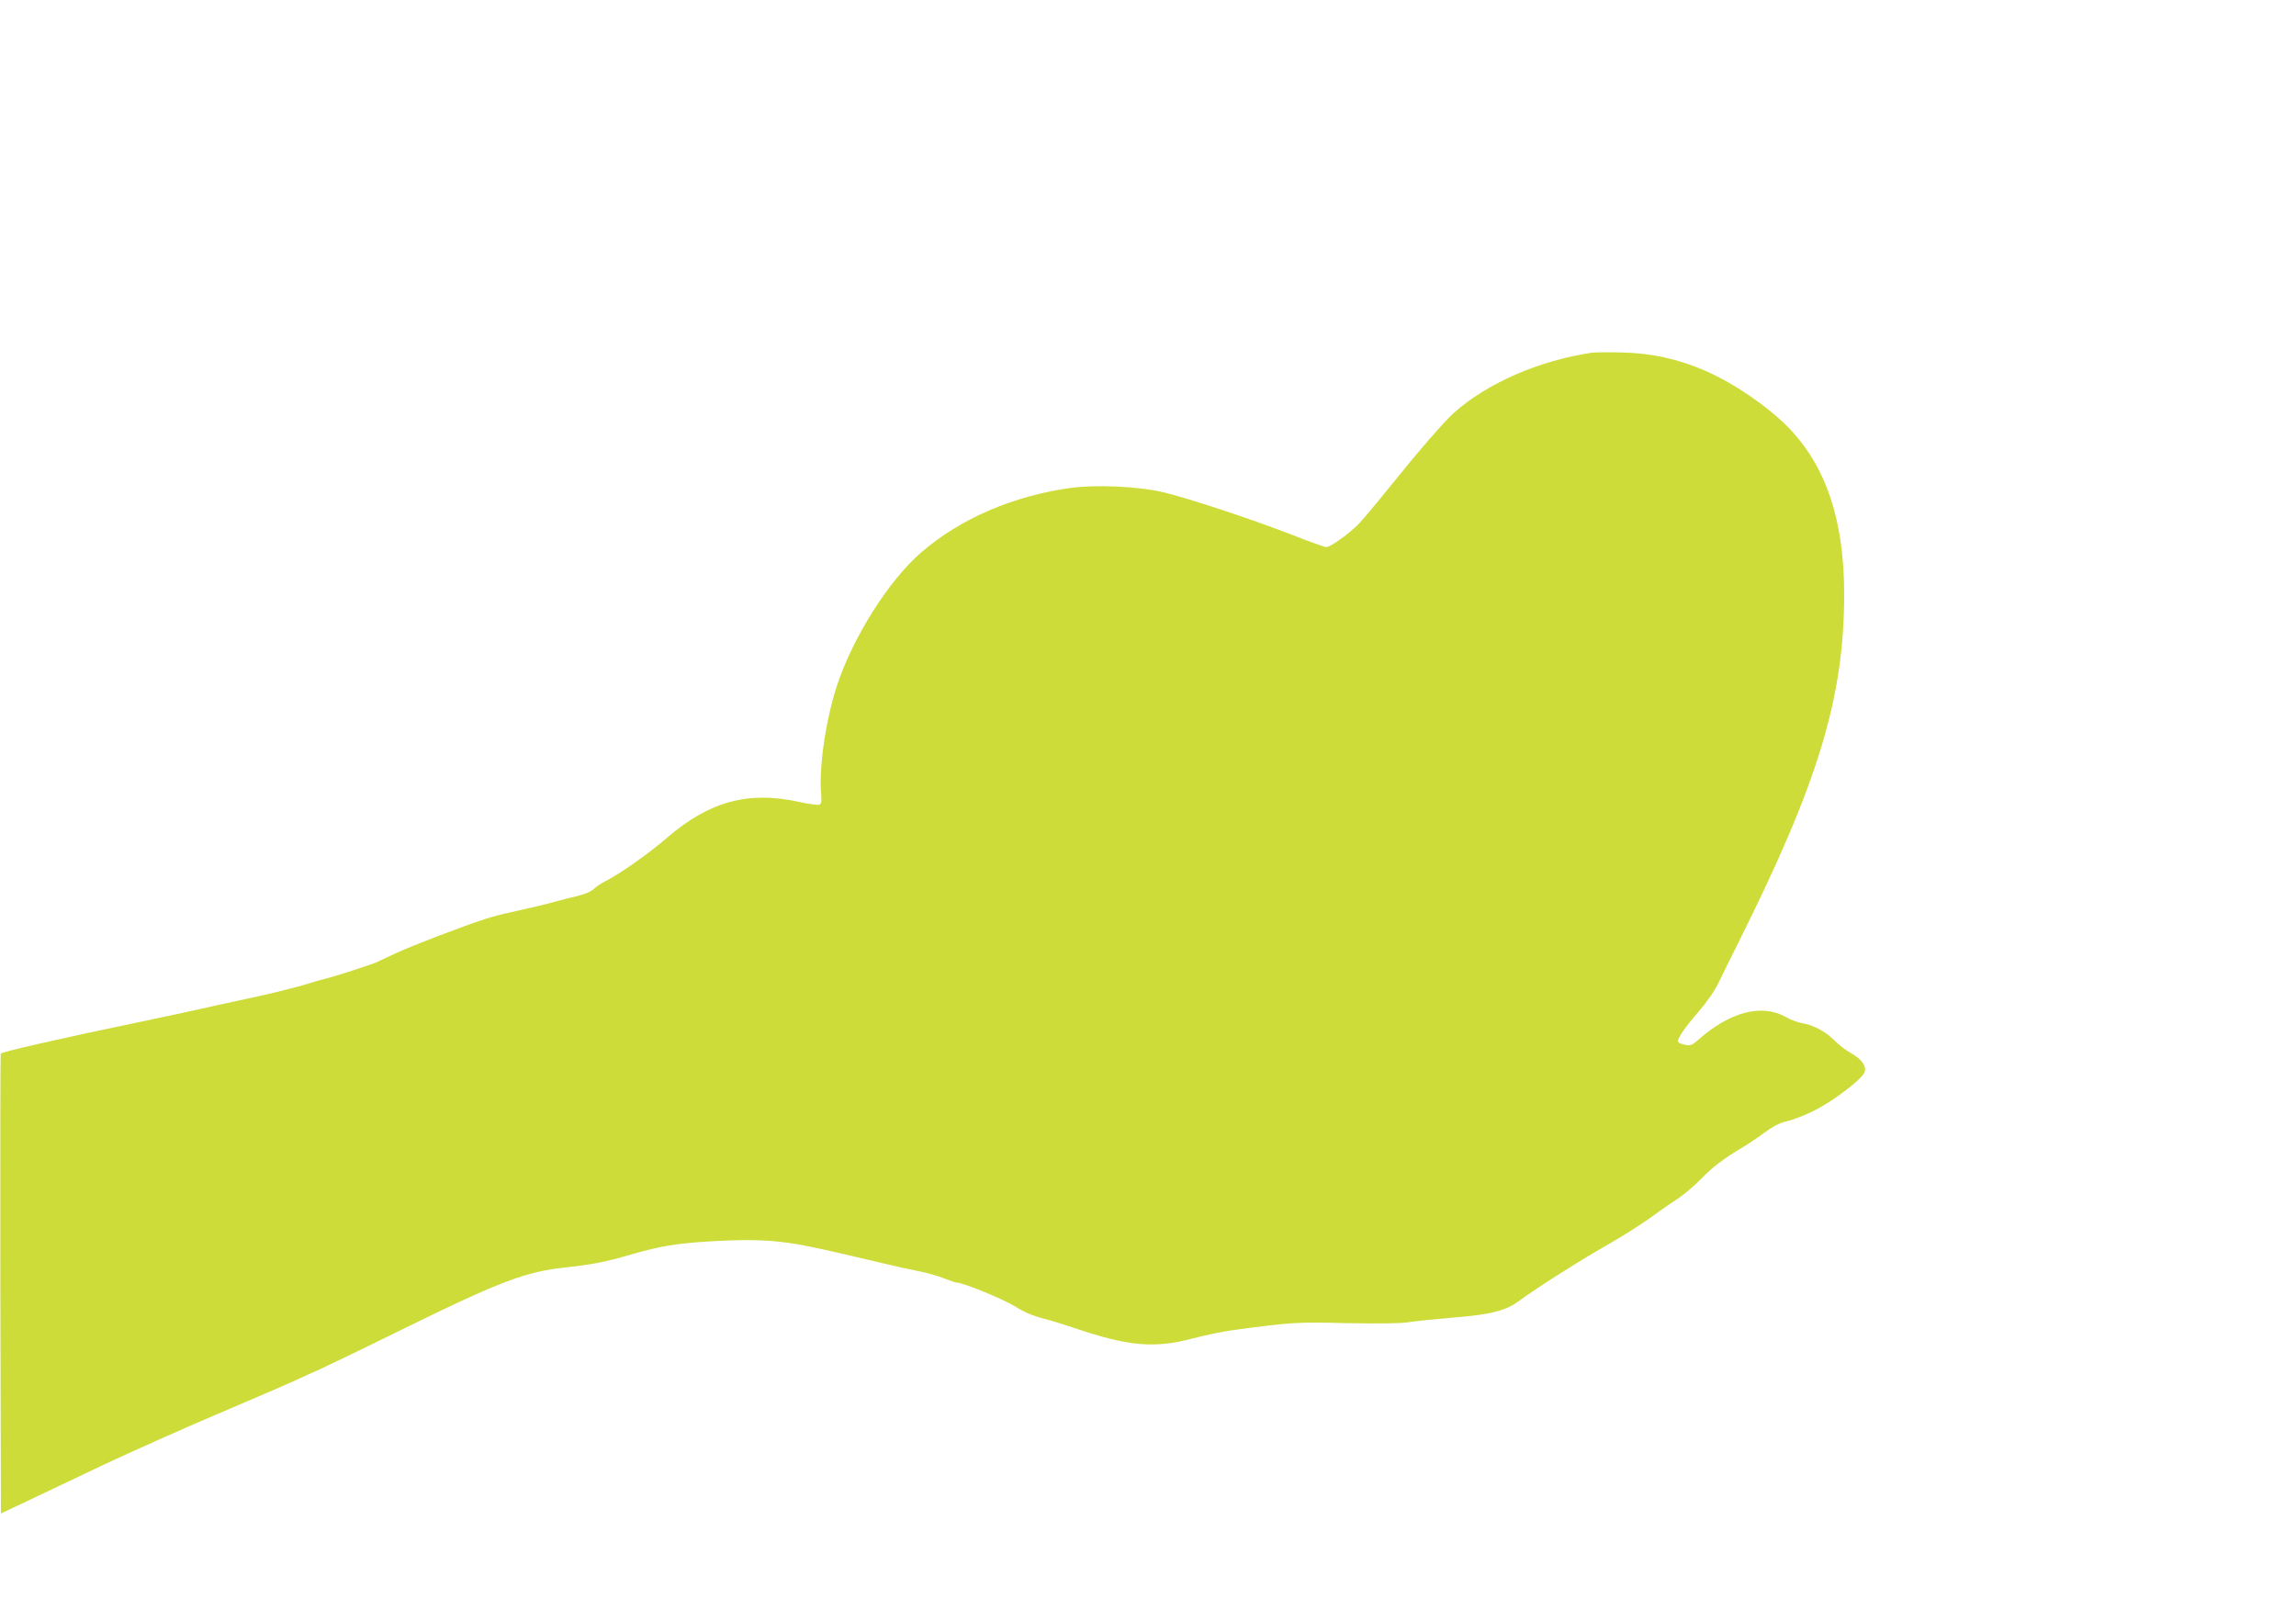 <?xml version="1.0" standalone="no"?>
<!DOCTYPE svg PUBLIC "-//W3C//DTD SVG 20010904//EN"
 "http://www.w3.org/TR/2001/REC-SVG-20010904/DTD/svg10.dtd">
<svg version="1.0" xmlns="http://www.w3.org/2000/svg"
 width="1280pt" height="904pt" viewBox="0 0 1280 904"
 preserveAspectRatio="xMidYMid meet">
<g transform="translate(0,904) scale(0.1,-0.1)"
fill="#cddc39" stroke="none">
<path d="M8875 7074 c-295 -44 -584 -170 -768 -334 -57 -51 -195 -210 -360
-415 -66 -82 -143 -174 -171 -204 -53 -55 -158 -131 -183 -131 -8 0 -94 31
-191 69 -232 90 -579 204 -717 237 -135 32 -368 43 -509 25 -322 -43 -622
-171 -842 -362 -180 -156 -381 -474 -469 -744 -62 -190 -101 -459 -87 -604 3
-40 1 -52 -11 -57 -8 -3 -60 4 -114 16 -280 62 -498 3 -733 -199 -108 -93
-266 -204 -350 -246 -19 -9 -46 -28 -60 -41 -16 -15 -53 -30 -95 -40 -39 -9
-90 -22 -115 -29 -56 -16 -151 -38 -255 -61 -44 -9 -107 -26 -140 -37 -122
-39 -403 -147 -490 -187 -49 -23 -103 -48 -120 -56 -28 -12 -225 -76 -270 -87
-11 -2 -74 -20 -140 -40 -66 -19 -208 -54 -315 -76 -107 -23 -222 -48 -255
-56 -33 -8 -190 -41 -350 -75 -420 -87 -751 -163 -761 -173 -2 -2 -3 -580 -2
-1284 l3 -1280 85 40 c47 22 197 94 335 159 218 105 345 162 665 303 41 18
167 72 280 120 113 48 233 100 268 116 34 16 102 47 150 68 48 22 251 120 452
219 547 269 692 324 916 347 141 15 220 30 359 71 170 49 258 63 461 75 145 8
235 8 325 1 135 -12 203 -25 629 -126 58 -14 143 -33 190 -42 47 -9 111 -27
142 -40 32 -13 64 -24 72 -24 36 0 264 -94 327 -134 46 -29 97 -51 152 -65 45
-12 127 -37 182 -56 296 -100 444 -113 655 -56 69 18 172 40 230 47 319 43
350 45 630 38 177 -3 298 -2 340 5 36 6 148 17 250 26 212 17 295 38 370 94
88 65 329 219 466 297 89 50 207 124 264 165 56 41 110 79 119 84 55 34 113
81 161 130 63 65 127 115 220 170 36 21 97 61 135 90 49 36 86 55 124 64 30 6
96 31 145 55 108 51 283 184 292 222 9 34 -20 72 -80 105 -25 14 -65 44 -87
67 -47 49 -120 89 -181 98 -24 4 -66 19 -93 35 -134 75 -312 28 -488 -128 -33
-29 -43 -33 -70 -28 -18 4 -36 10 -40 15 -13 11 31 77 113 171 47 55 89 115
113 165 21 44 72 147 113 229 440 881 584 1355 585 1926 1 417 -100 720 -313
938 -115 117 -303 245 -461 314 -153 66 -298 98 -462 102 -77 2 -153 1 -170
-1z"/>
</g>
</svg>
